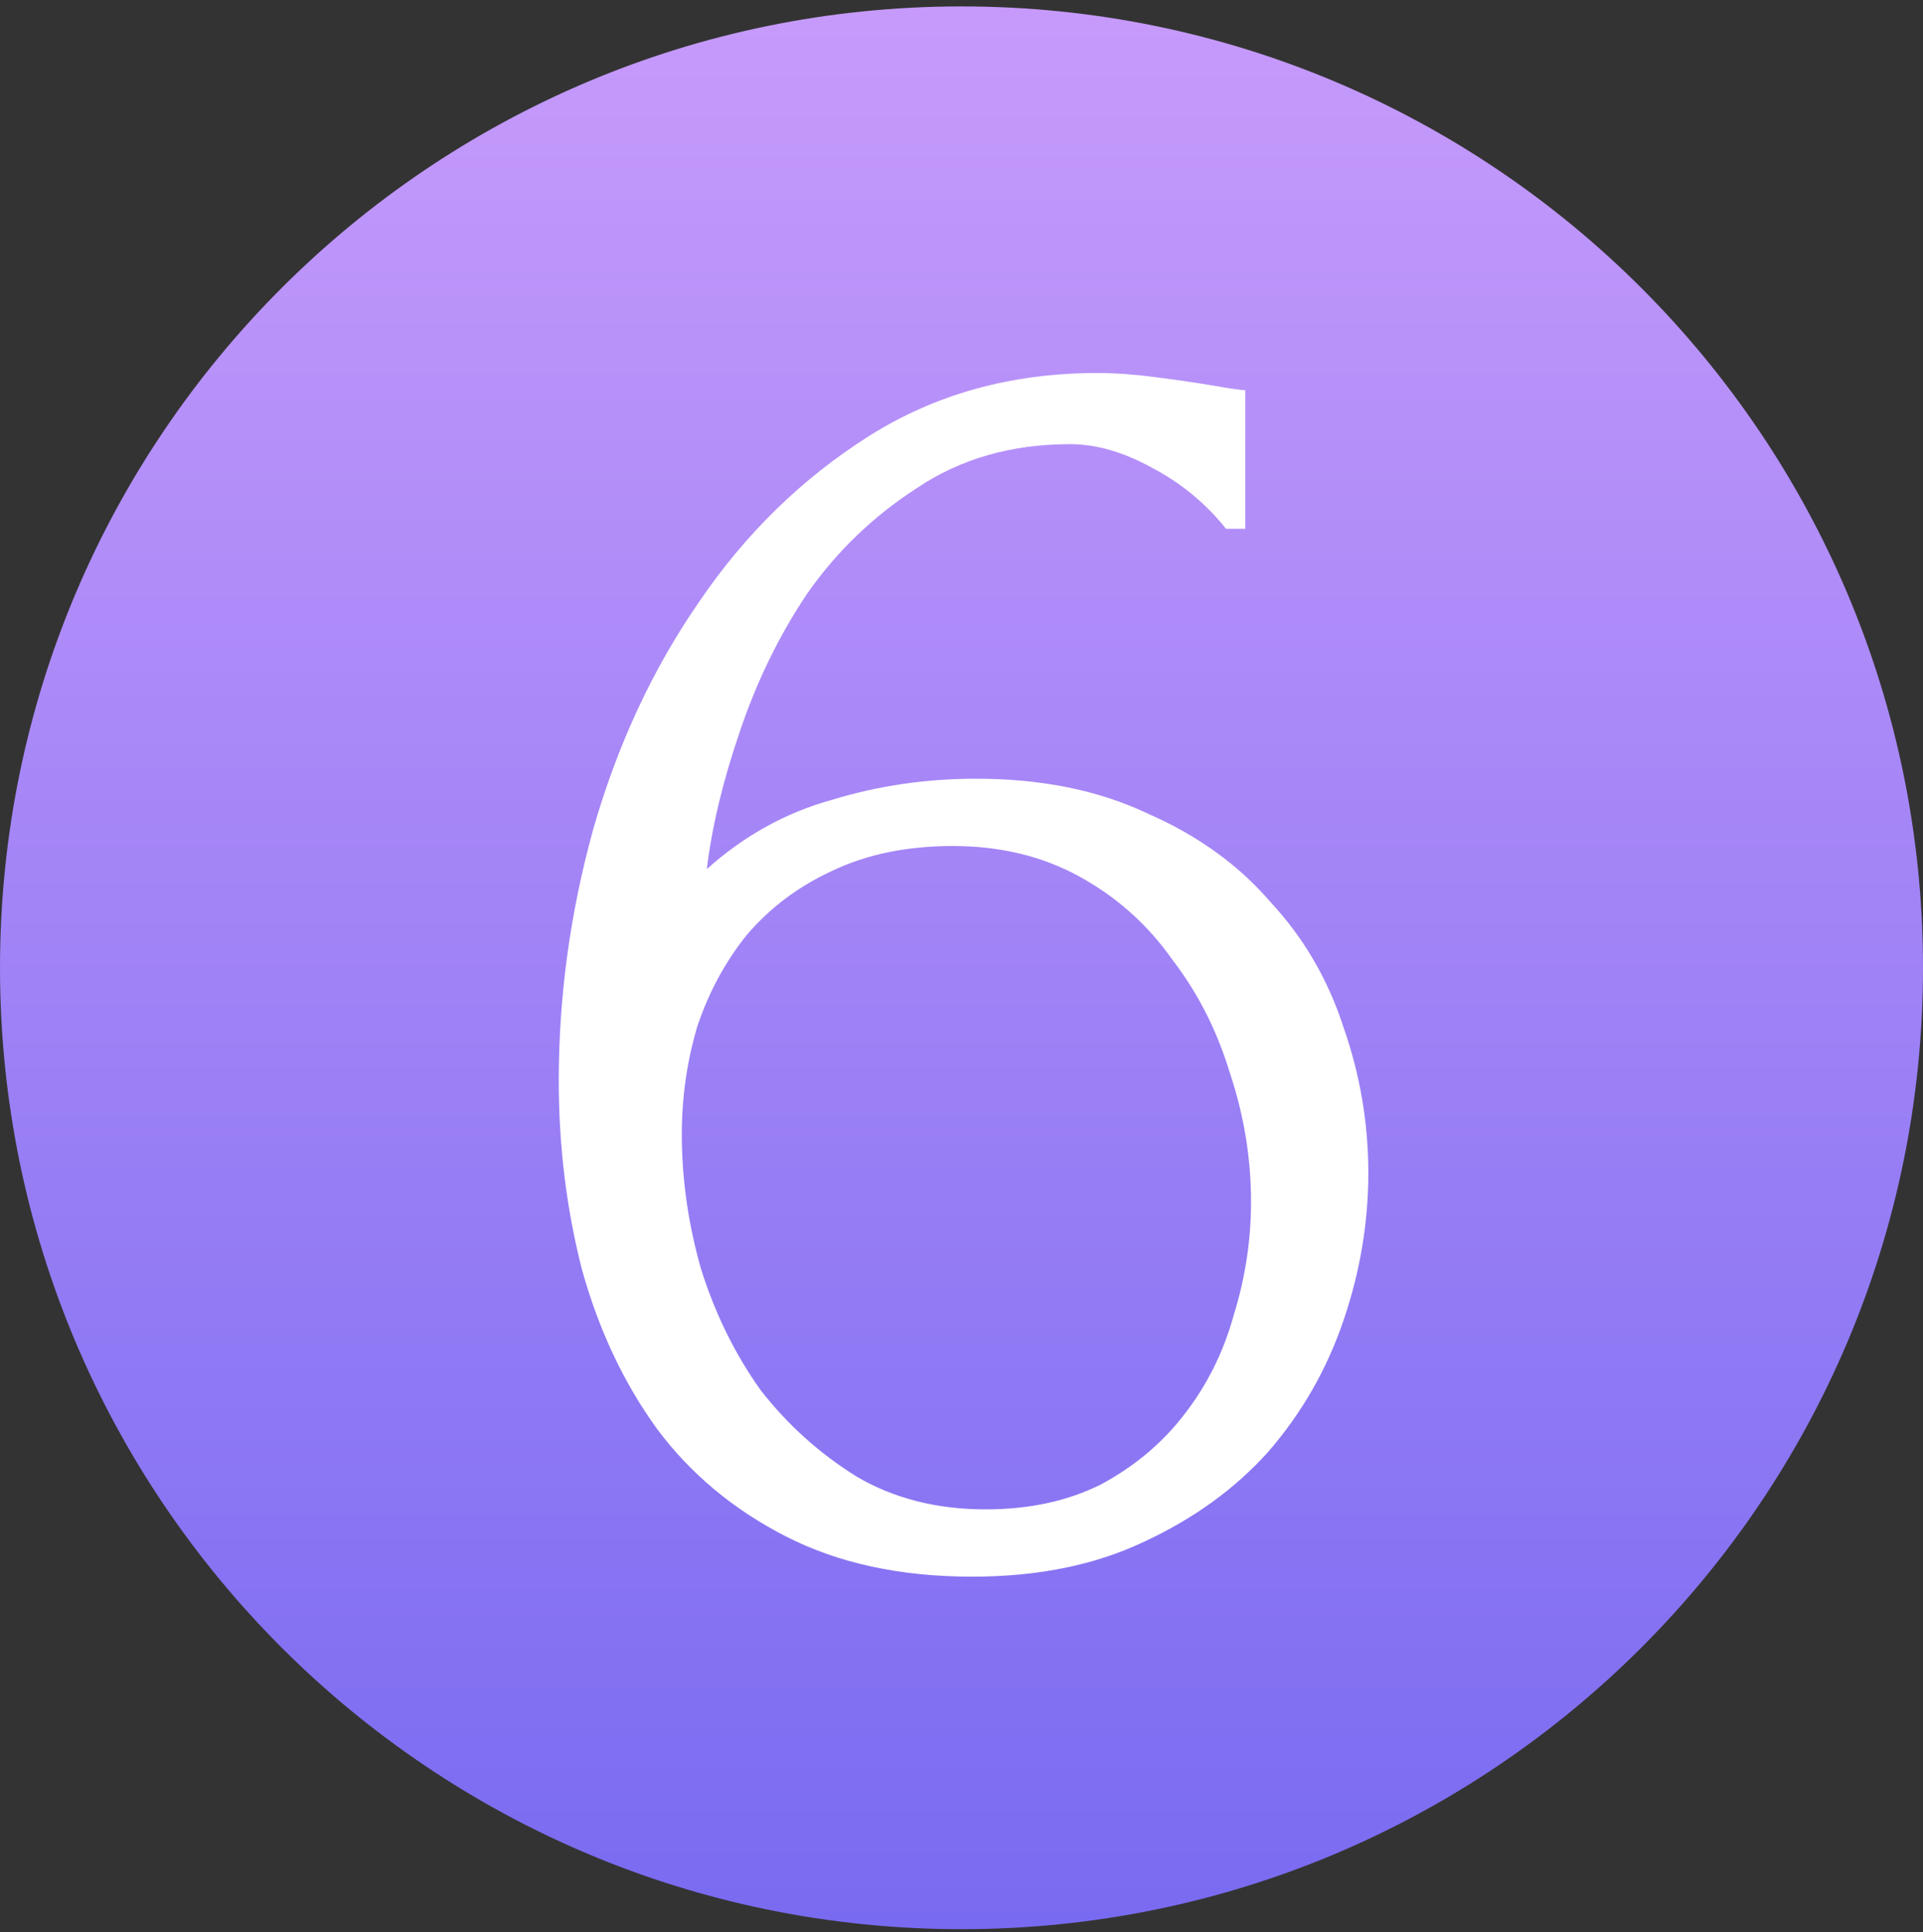 <?xml version="1.0" encoding="UTF-8"?> <svg xmlns="http://www.w3.org/2000/svg" width="200" height="201" viewBox="0 0 200 201" fill="none"><rect x="0" y="0" width="200" height="201" fill="#333333" stroke="none"/><path d="M100 200.667C155.228 200.667 200 155.895 200 100.667C200 45.438 155.228 0.667 100 0.667C44.772 0.667 0 45.438 0 100.667C0 155.895 44.772 200.667 100 200.667Z" fill="url(#paint0_linear_175_21)"></path><path d="M99.112 88C94.312 88 90.112 88.867 86.512 90.6C83.046 92.2 80.112 94.4 77.712 97.2C75.446 100 73.712 103.2 72.512 106.8C71.446 110.4 70.912 114.133 70.912 118C70.912 122.666 71.579 127.333 72.912 132C74.379 136.666 76.446 140.866 79.112 144.6C81.912 148.2 85.246 151.2 89.112 153.6C92.979 155.866 97.446 157 102.512 157C107.046 157 111.046 156.133 114.512 154.4C117.979 152.533 120.846 150.133 123.112 147.2C125.512 144.133 127.246 140.666 128.312 136.8C129.512 132.933 130.112 129 130.112 125C130.112 120.466 129.379 116 127.912 111.6C126.579 107.2 124.579 103.266 121.912 99.8C119.379 96.2 116.179 93.333 112.312 91.2C108.446 89.067 104.046 88 99.112 88ZM127.512 55C125.379 52.333 122.779 50.2 119.712 48.6C116.779 47 113.979 46.2 111.312 46.2C105.179 46.2 99.846 47.733 95.312 50.8C90.779 53.733 86.979 57.4 83.912 61.8C80.979 66.2 78.646 71 76.912 76.2C75.179 81.266 74.046 86 73.512 90.4C77.379 86.933 81.712 84.533 86.512 83.2C91.312 81.733 96.312 81 101.512 81C108.312 81 114.246 82.2 119.312 84.6C124.512 86.867 128.779 89.933 132.112 93.8C135.579 97.533 138.112 101.866 139.712 106.8C141.446 111.733 142.312 116.8 142.312 122C142.312 127.2 141.446 132.333 139.712 137.4C137.979 142.466 135.379 147 131.912 151C128.446 154.866 124.112 158 118.912 160.4C113.846 162.8 107.912 164 101.112 164C93.646 164 87.179 162.6 81.712 159.8C76.246 157 71.779 153.266 68.312 148.6C64.846 143.8 62.246 138.266 60.512 132C58.912 125.733 58.112 119.2 58.112 112.4C58.112 103.6 59.312 94.867 61.712 86.2C64.246 77.4 67.912 69.533 72.712 62.6C77.512 55.533 83.379 49.8 90.312 45.4C97.246 41 105.179 38.8 114.112 38.8C115.979 38.8 117.912 38.933 119.912 39.2C122.046 39.467 123.912 39.733 125.512 40C126.312 40.133 127.112 40.267 127.912 40.4C128.846 40.533 129.379 40.6 129.512 40.6V55H127.512Z" fill="white"></path><defs><linearGradient id="paint0_linear_175_21" x1="100" y1="-19.334" x2="100" y2="220.667" gradientUnits="userSpaceOnUse"><stop stop-color="#CE9FFC"></stop><stop offset="0.979" stop-color="#7367F0"></stop></linearGradient></defs></svg> 